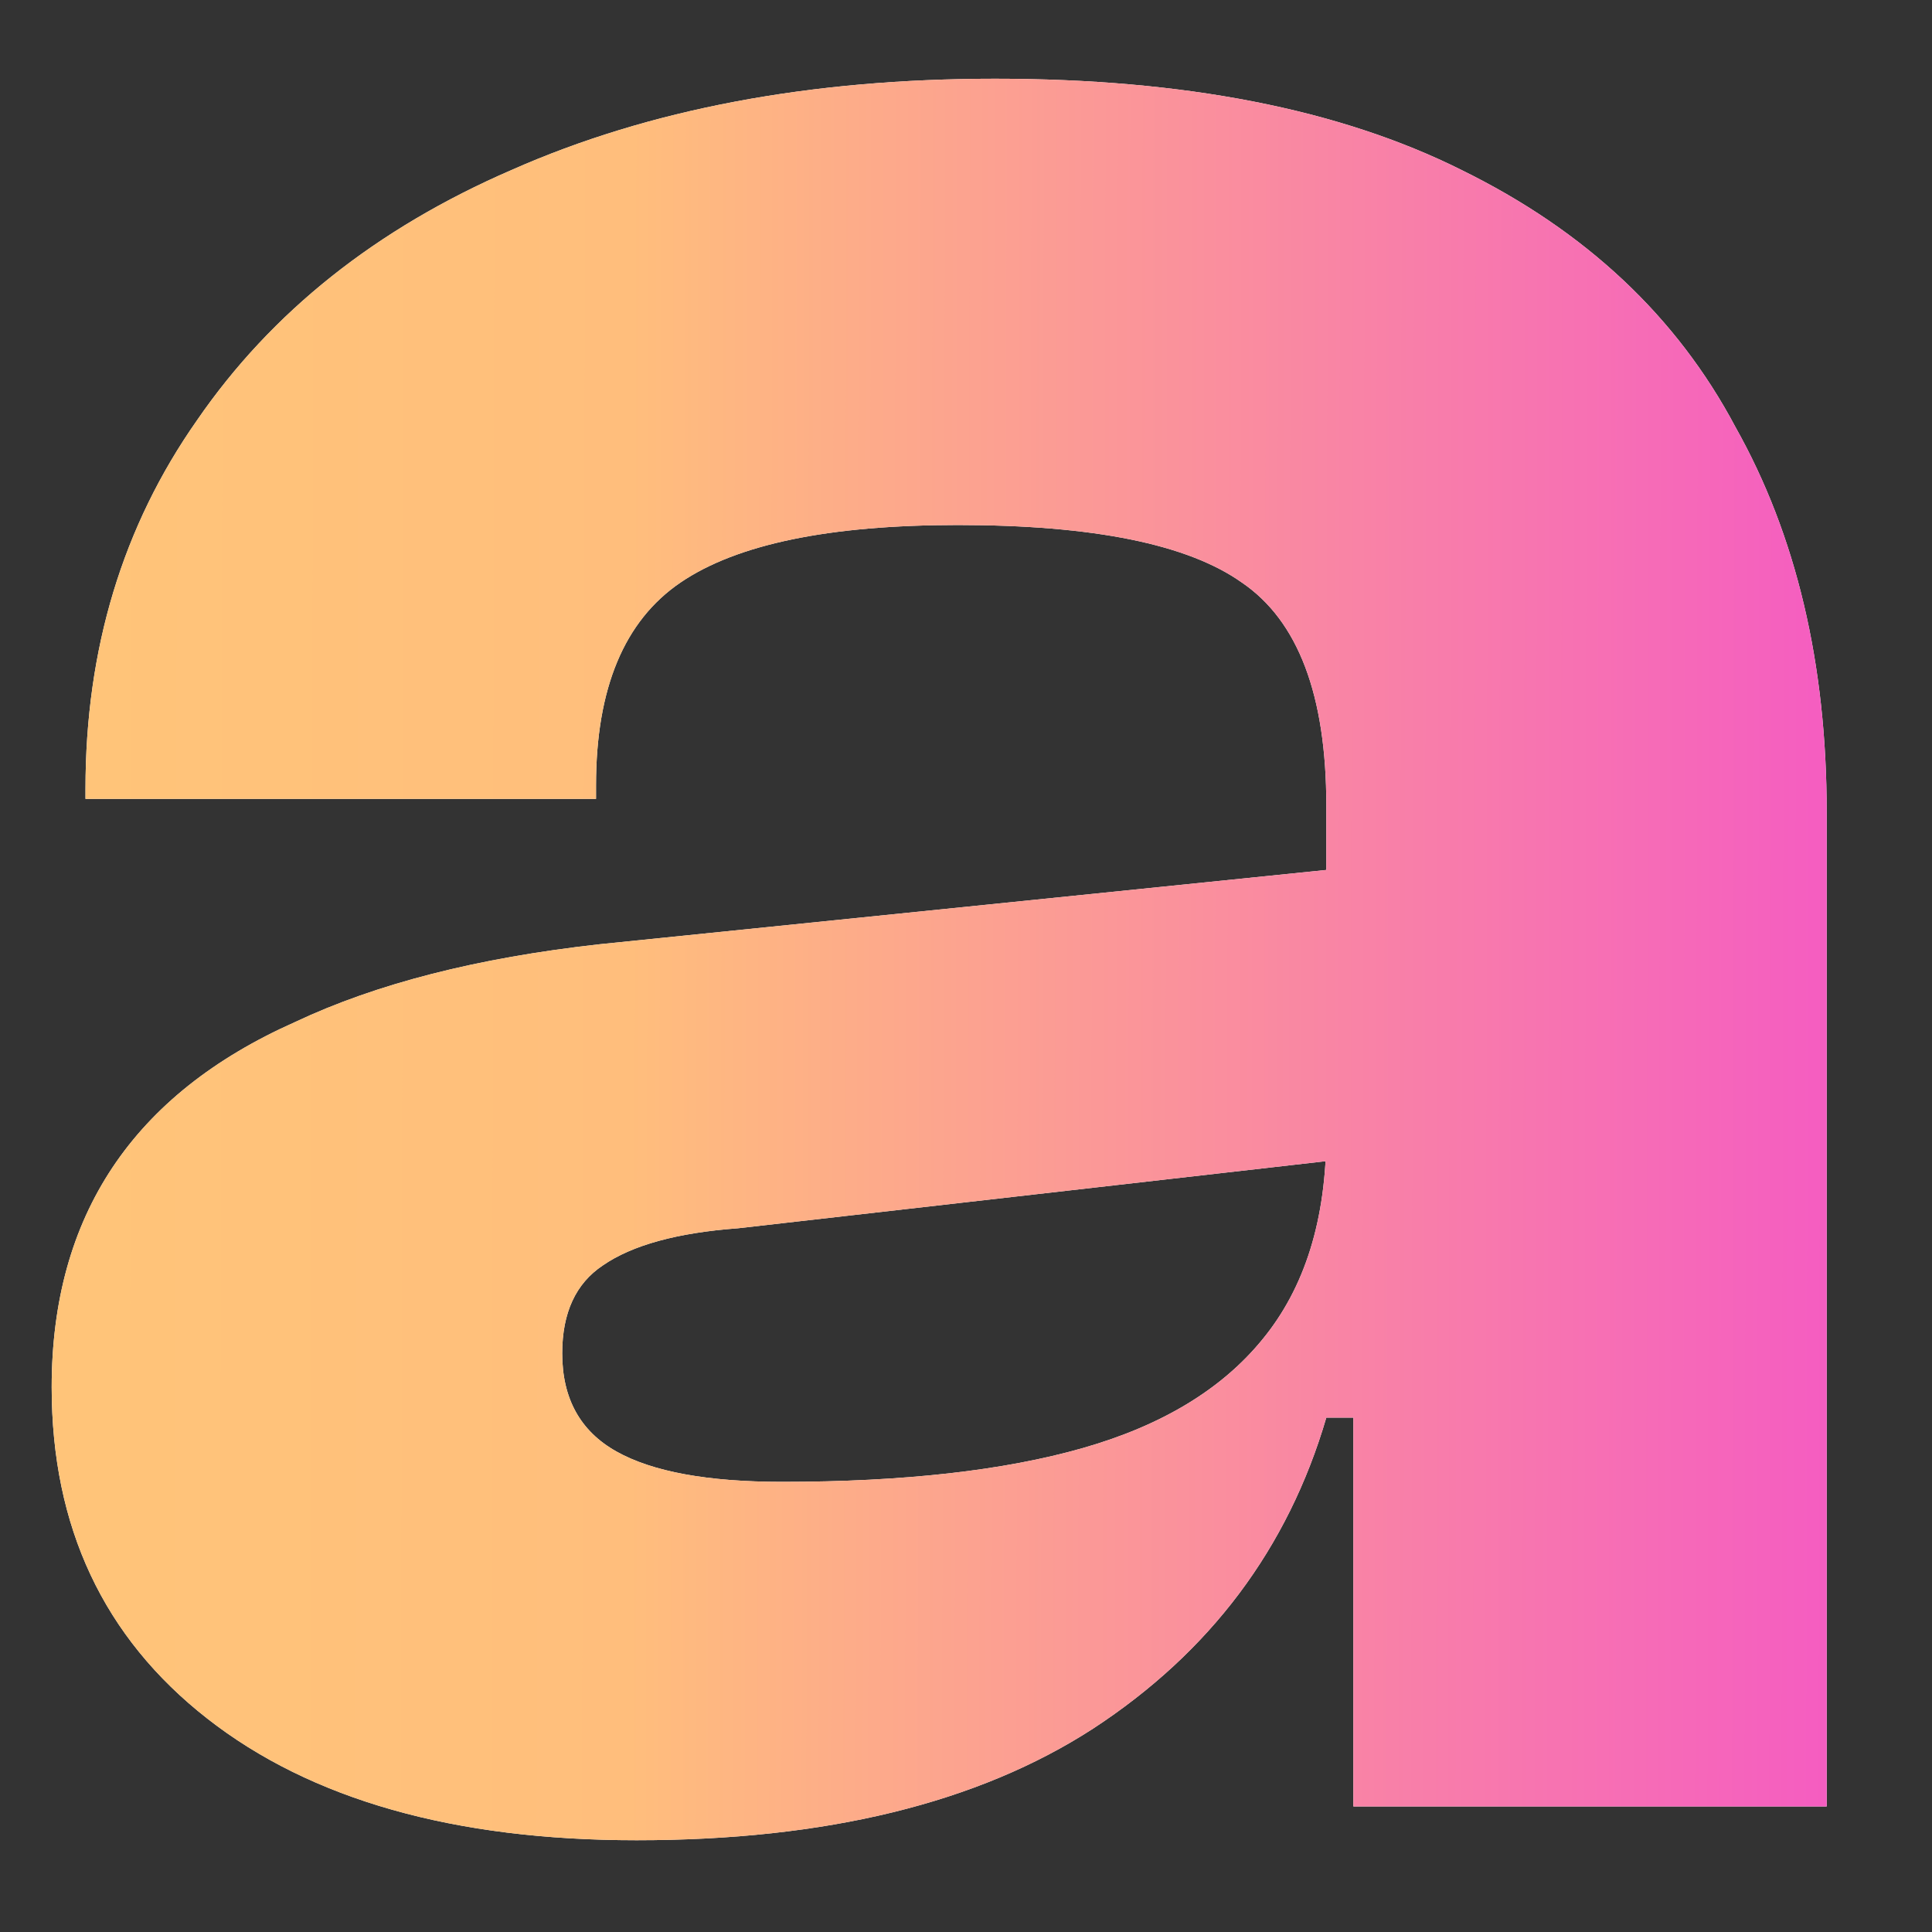 <svg width="400" height="400" viewBox="0 0 400 400" fill="none" xmlns="http://www.w3.org/2000/svg">
<rect x="0" y="0" width="400" height="400" fill="#333333" stroke="none"/>
<g clip-path="url(#clip0_91_4)">
<path d="M378.2 374H280.2V290.7L274.6 289.3V166.8C274.6 143.933 268.767 128.533 257.1 120.6C245.9 112.667 226.3 108.7 198.3 108.7C171.7 108.7 152.567 112.667 140.9 120.6C129.233 128.533 123.4 142.533 123.4 162.6V165.4H17.7V163.3C17.7 134.367 25.4 108.933 40.8 87C56.2 64.6 77.9 47.333 105.9 35.2C134.367 22.6 167.733 16.3 206 16.3C245.2 16.3 277.4 22.6 302.6 35.2C328.267 47.8 347.167 65.533 359.3 88.4C371.9 110.8 378.2 137.4 378.2 168.2V374ZM131.8 381C94 381 64.367 372.6 42.9 355.8C21.433 339 10.7 316.133 10.7 287.2C10.7 269.467 14.9 254.3 23.3 241.7C31.7 229.1 44.3 219.067 61.1 211.6C77.9 203.667 98.9 198.3 124.1 195.5L281.6 179.4V239.6L152.8 254.3C140.2 255.233 130.867 257.8 124.8 262C119.2 265.733 116.4 271.8 116.4 280.2C116.4 289.533 120.133 296.3 127.6 300.5C135.067 304.7 146.5 306.8 161.9 306.8C187.1 306.8 207.867 304.467 224.2 299.8C240.533 295.133 252.9 287.667 261.3 277.4C270.167 266.667 274.6 252.433 274.6 234.7L284.4 234V293.5H274.6C266.667 320.567 250.567 342.033 226.3 357.9C202.5 373.3 171 381 131.8 381Z" fill="white"/>
<path d="M378.2 374H280.2V290.7L274.6 289.3V166.8C274.6 143.933 268.767 128.533 257.1 120.6C245.9 112.667 226.3 108.7 198.3 108.7C171.7 108.7 152.567 112.667 140.9 120.6C129.233 128.533 123.4 142.533 123.4 162.6V165.4H17.7V163.3C17.7 134.367 25.4 108.933 40.8 87C56.2 64.6 77.9 47.333 105.9 35.2C134.367 22.6 167.733 16.3 206 16.3C245.2 16.3 277.4 22.6 302.6 35.2C328.267 47.8 347.167 65.533 359.3 88.4C371.9 110.8 378.2 137.4 378.2 168.2V374ZM131.8 381C94 381 64.367 372.6 42.9 355.8C21.433 339 10.7 316.133 10.7 287.2C10.7 269.467 14.9 254.3 23.3 241.7C31.7 229.1 44.3 219.067 61.1 211.6C77.9 203.667 98.9 198.3 124.1 195.5L281.6 179.4V239.6L152.8 254.3C140.2 255.233 130.867 257.8 124.8 262C119.2 265.733 116.4 271.8 116.4 280.2C116.4 289.533 120.133 296.3 127.6 300.5C135.067 304.7 146.5 306.8 161.9 306.8C187.1 306.8 207.867 304.467 224.2 299.8C240.533 295.133 252.9 287.667 261.3 277.4C270.167 266.667 274.6 252.433 274.6 234.7L284.4 234V293.5H274.6C266.667 320.567 250.567 342.033 226.3 357.9C202.5 373.3 171 381 131.8 381Z" fill="url(#paint0_linear_91_4)"/>
</g>
<defs>
<linearGradient id="paint0_linear_91_4" x1="-282.103" y1="94.375" x2="683.846" y2="96.112" gradientUnits="userSpaceOnUse">
<stop stop-color="#FFD471"/>
<stop offset="0.427" stop-color="#FFBE7C"/>
<stop offset="0.726" stop-color="#F34DCC"/>
</linearGradient>
<clipPath id="clip0_91_4">
<rect width="400" height="400" fill="white"/>
</clipPath>
</defs>
</svg>
